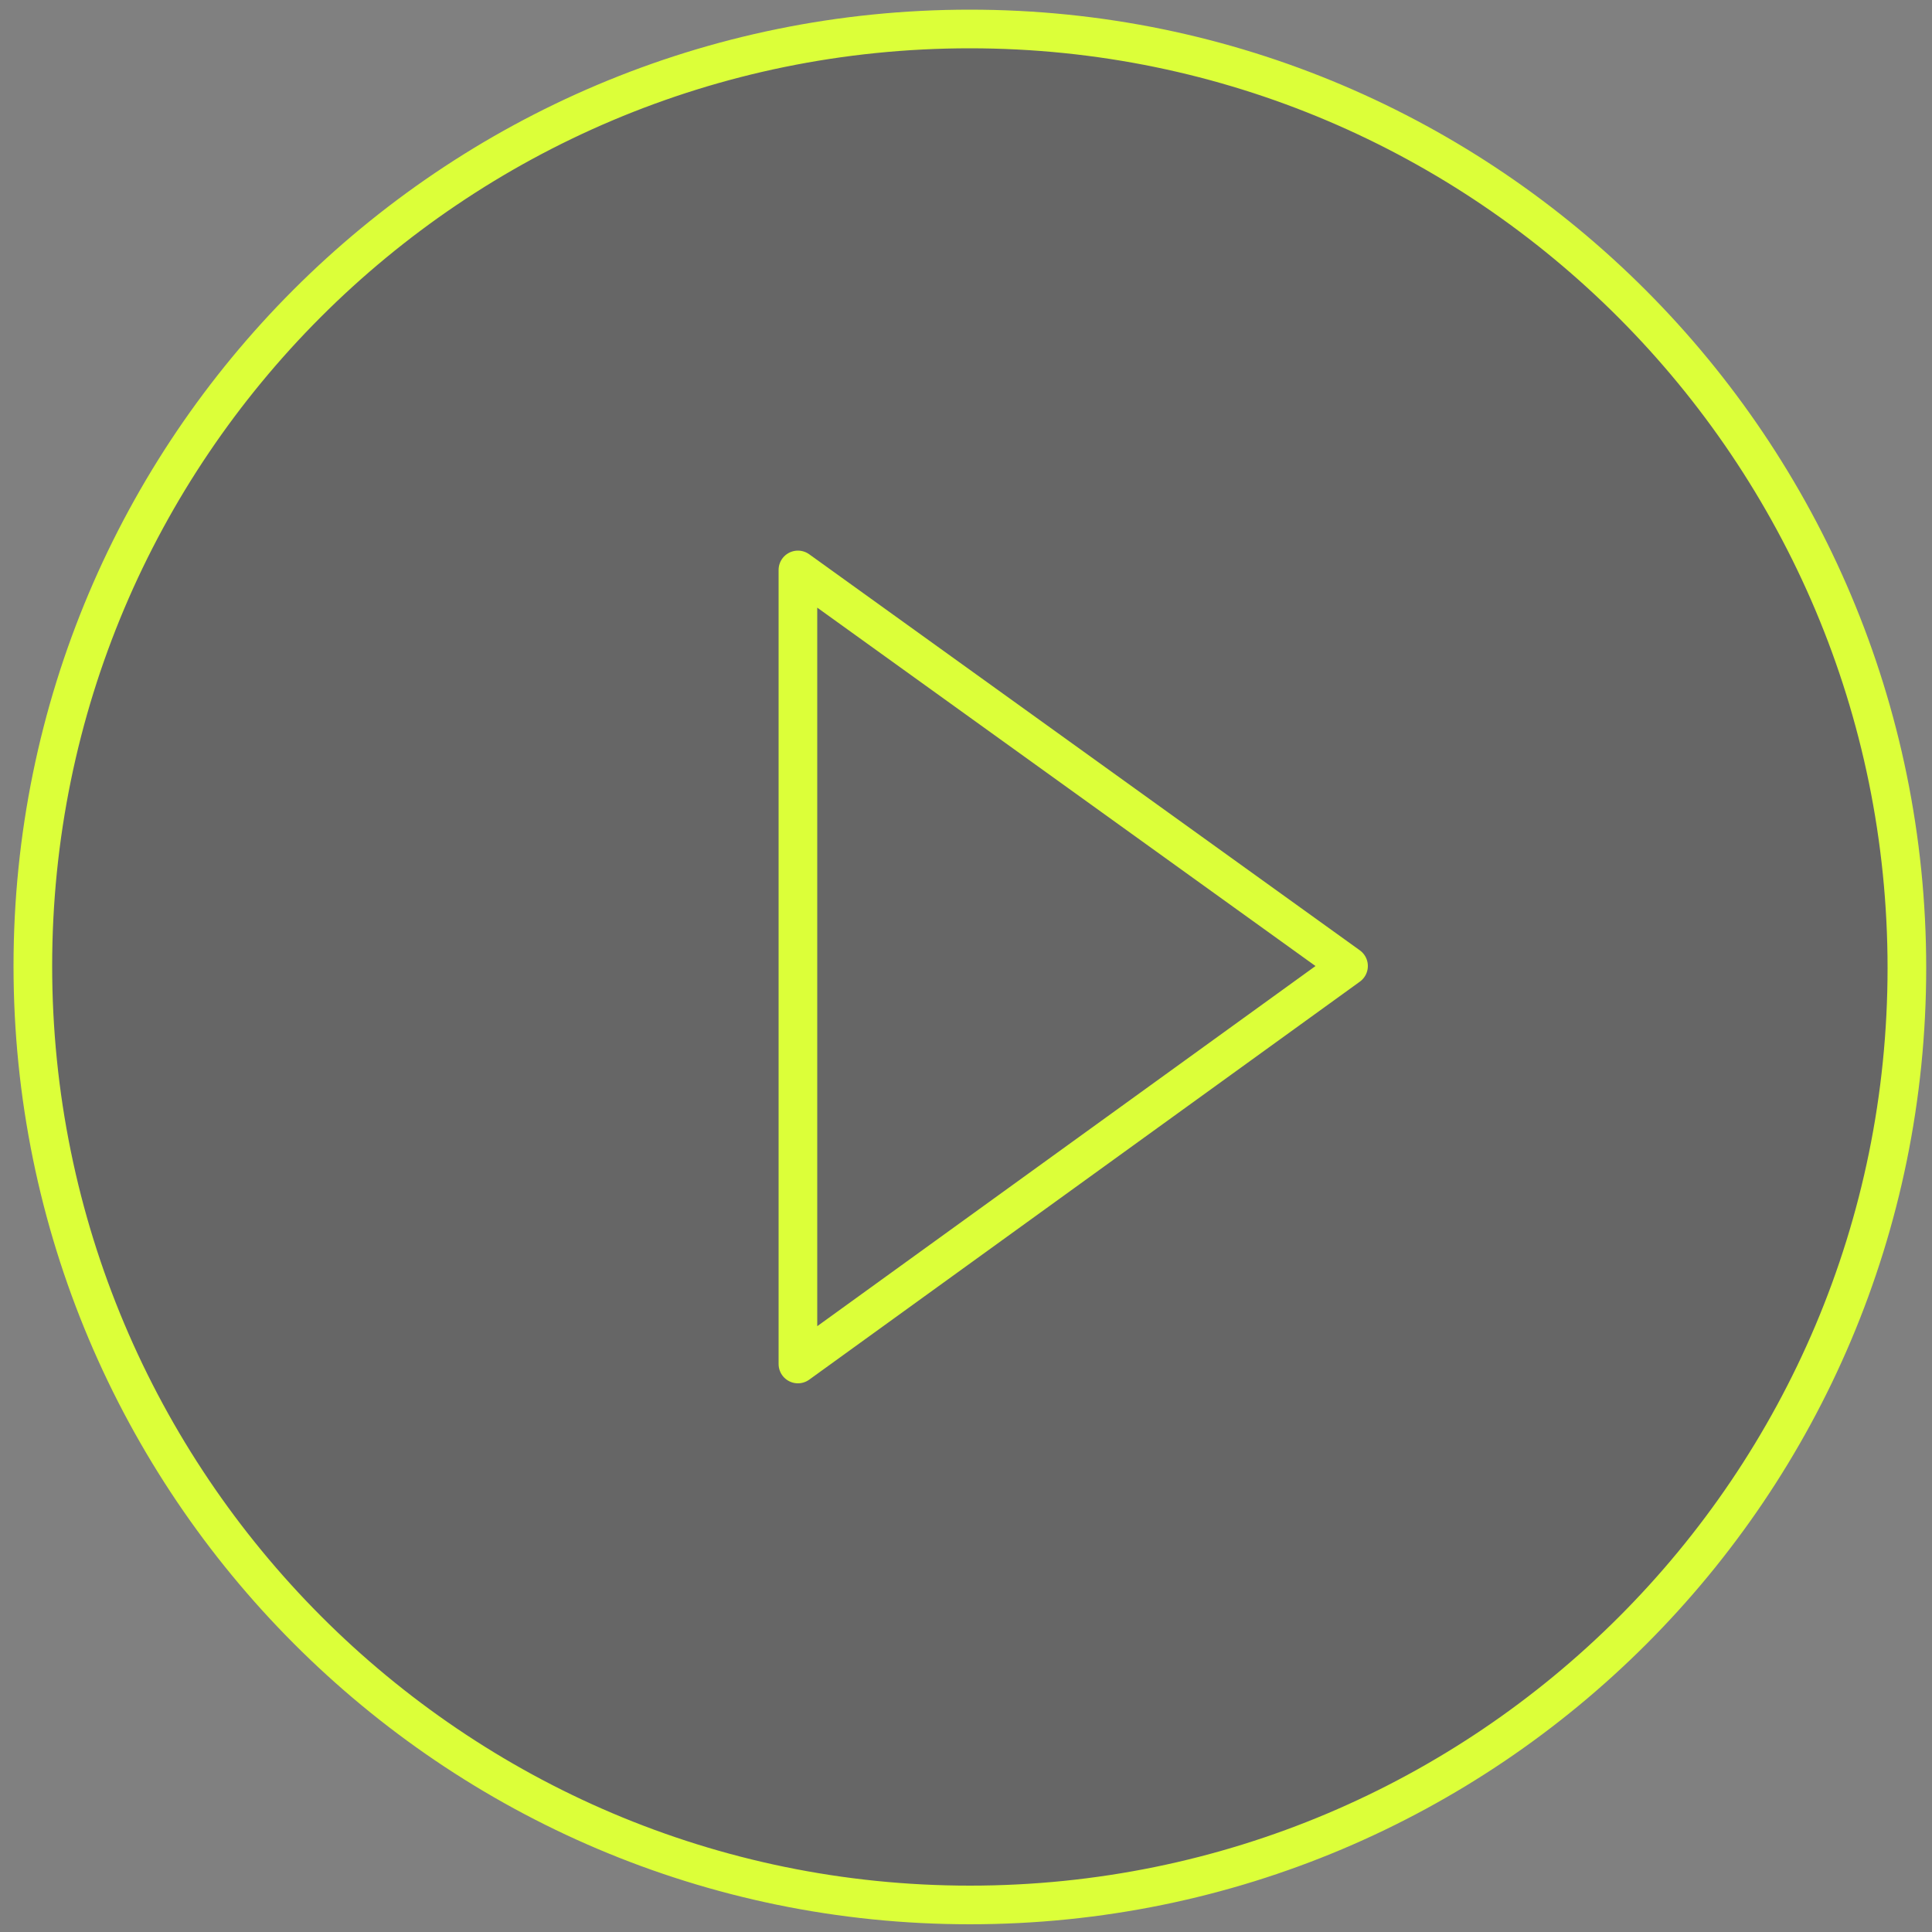 <?xml version="1.0" encoding="utf-8"?>
<!-- Generator: Adobe Illustrator 28.3.0, SVG Export Plug-In . SVG Version: 6.00 Build 0)  -->
<svg version="1.1" id="Layer_1" xmlns="http://www.w3.org/2000/svg" xmlns:xlink="http://www.w3.org/1999/xlink" x="0px" y="0px"
	 width="100px" height="100px" viewBox="0 0 100 100" style="enable-background:new 0 0 100 100;" xml:space="preserve">
<rect x="0" y="0" width="100" height="100" fill="#808080" stroke="none"/>
<g transform="translate(-1.5 -1.5)" style="opacity:0.2;">
	<path style="fill-rule:evenodd;clip-rule:evenodd;" d="M51.7,100.1c26.8,0,48.5-21.7,48.5-48.5S78.5,3,51.7,3S3.2,24.7,3.2,51.5
		c0,0,0,0,0,0C3.2,78.3,24.9,100.1,51.7,100.1z"/>
	<path d="M71.3,51.5L42.8,72.1V31L71.3,51.5z"/>
</g>
<g transform="translate(-1.5 -1.5)">
	<path style="fill-rule:evenodd;clip-rule:evenodd;fill:none;stroke:#DCFF39;stroke-width:2;stroke-miterlimit:10;" d="M51.7,100.1
		c26.8,0,48.5-21.7,48.5-48.5S78.5,3,51.7,3S3.2,24.7,3.2,51.5c0,0,0,0,0,0C3.2,78.3,24.9,100.1,51.7,100.1z"/>
	<path style="fill:none;stroke:#DCFF39;stroke-width:2;stroke-linejoin:round;stroke-miterlimit:10;" d="M71.3,51.5L42.8,72.1V31
		L71.3,51.5z"/>
</g>
</svg>
